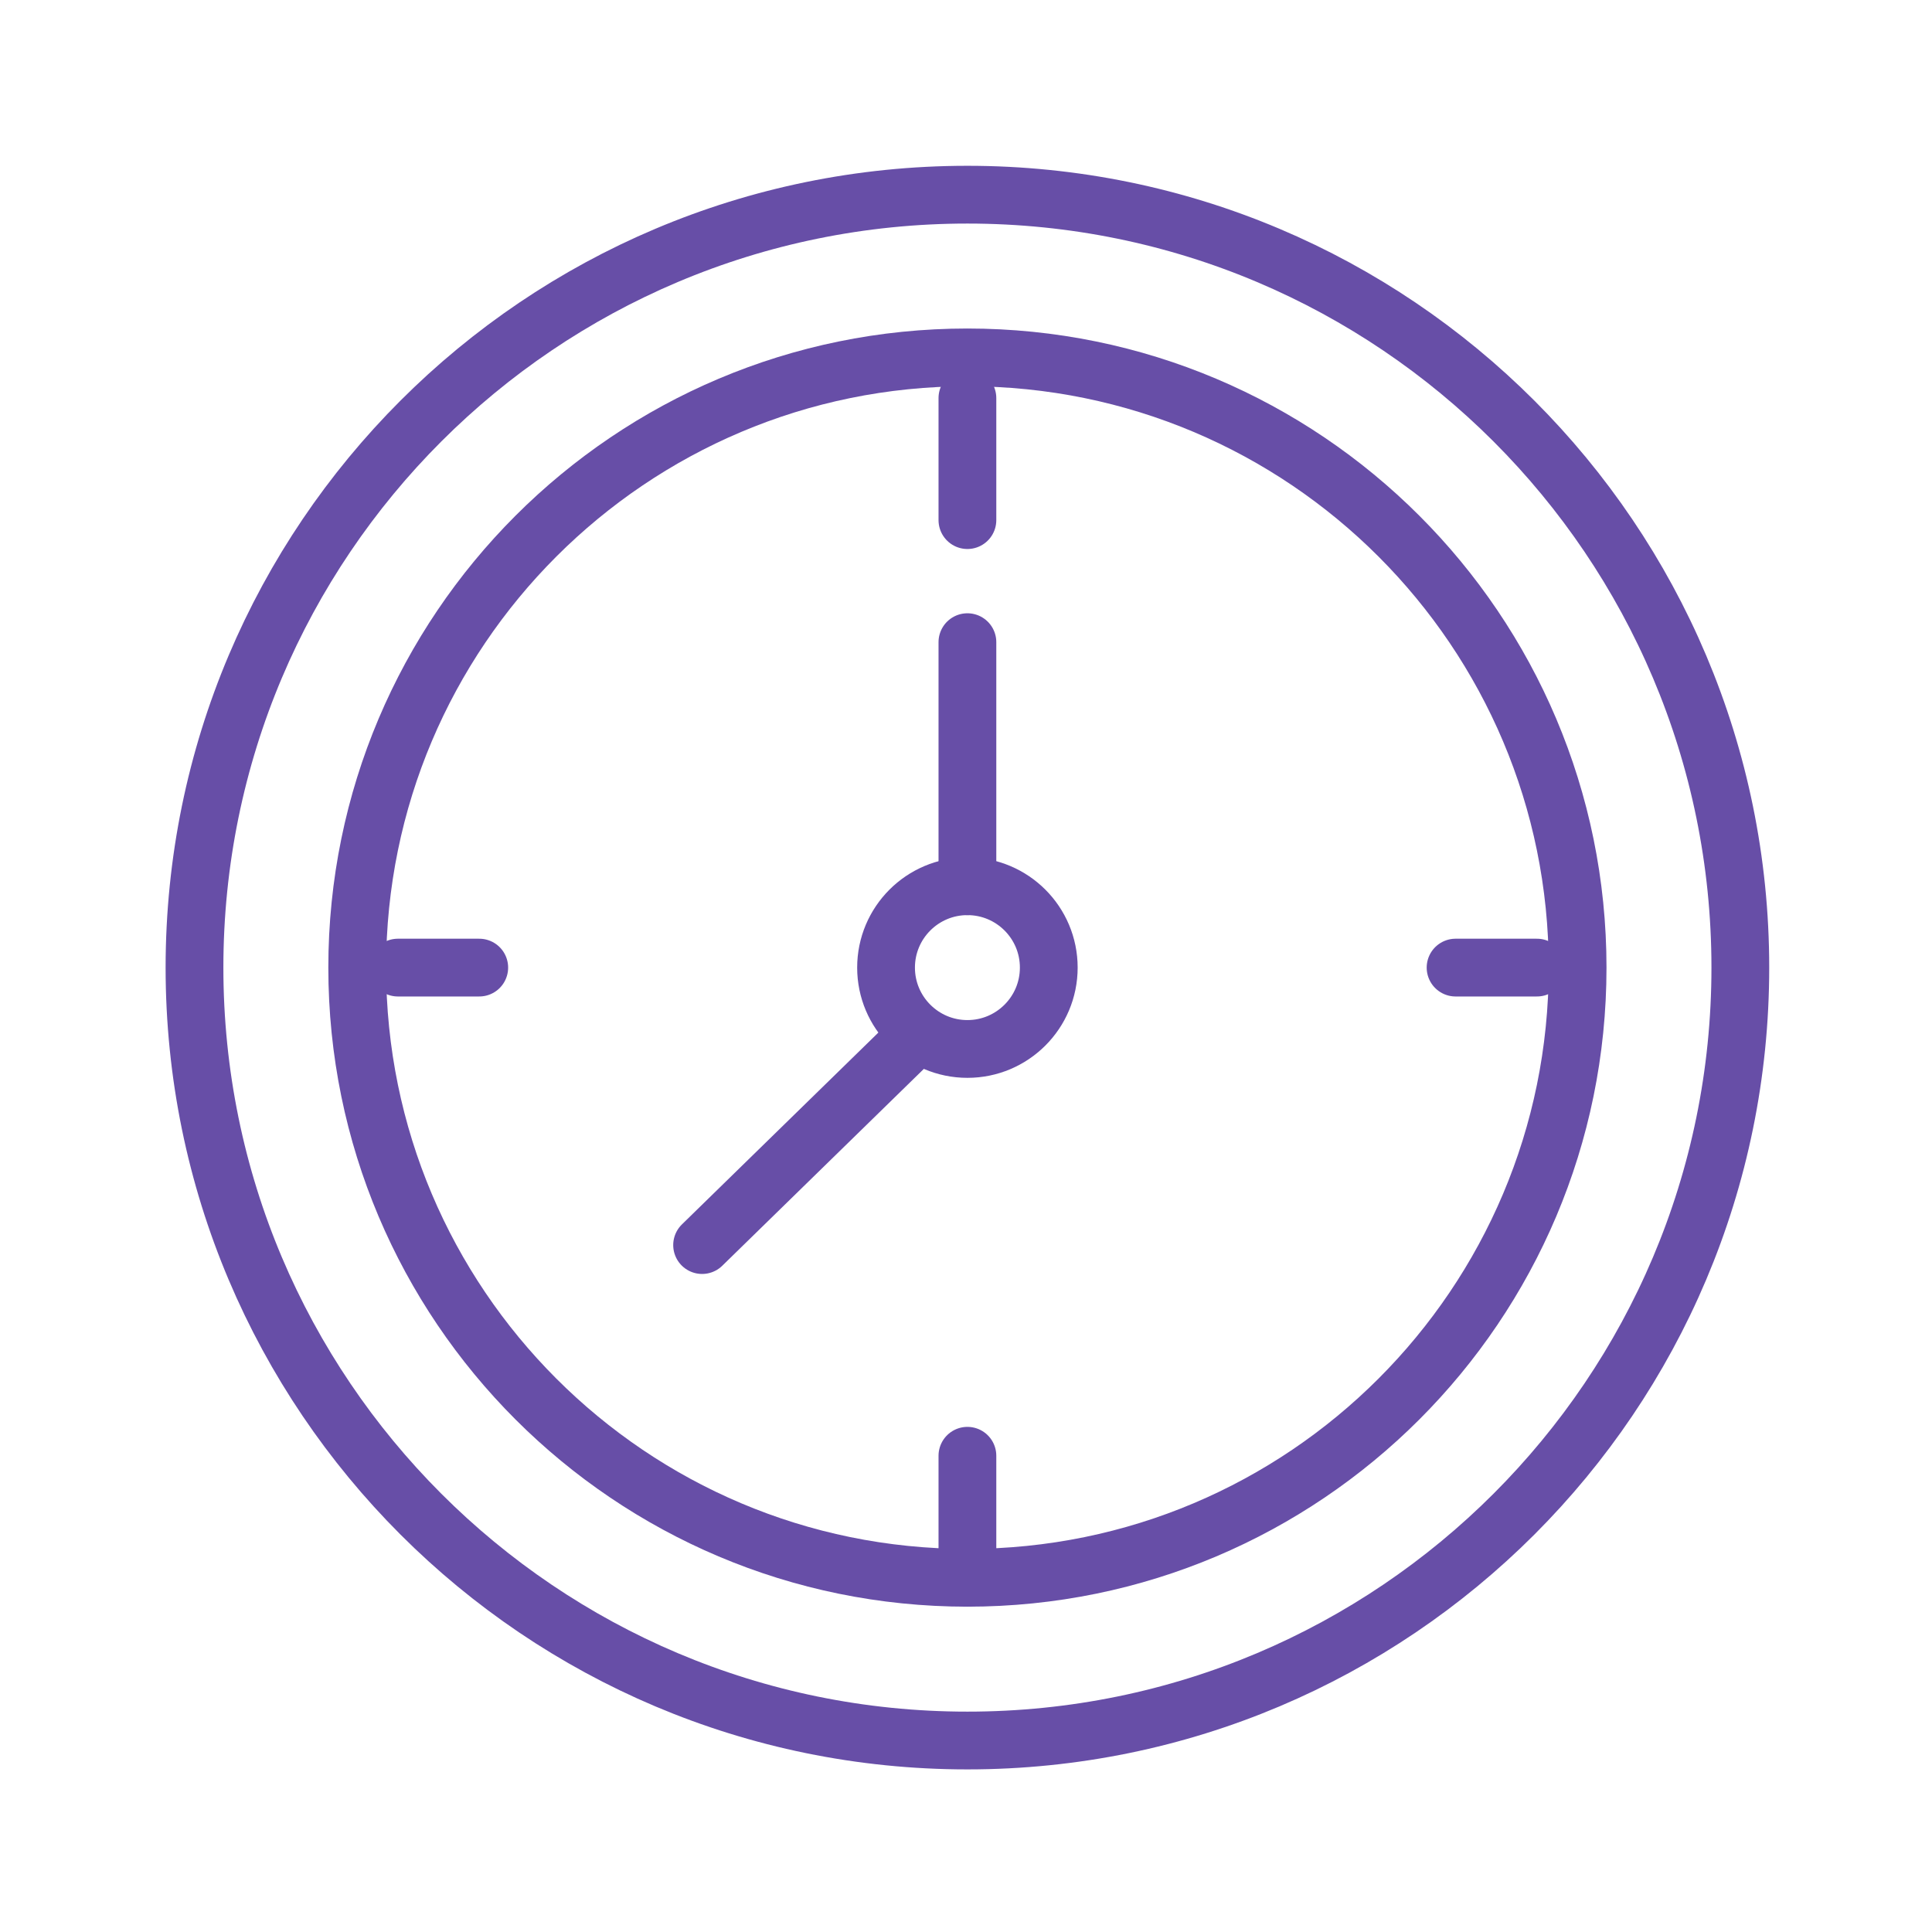 <?xml version="1.0" encoding="UTF-8" standalone="no"?>
<!DOCTYPE svg PUBLIC "-//W3C//DTD SVG 1.1//EN" "http://www.w3.org/Graphics/SVG/1.1/DTD/svg11.dtd">
<svg xmlns="http://www.w3.org/2000/svg" xmlns:xlink="http://www.w3.org/1999/xlink" xmlns:serif="http://www.serif.com/" width="1000px" height="1000px" viewBox="0 0 1000 1000" version="1.1" xml:space="preserve" style="fill-rule:evenodd;clip-rule:evenodd;stroke-linecap:round;stroke-linejoin:round;stroke-miterlimit:2;">
<style>
:root {
--color1: 103,78,167;
}
</style>
    <g transform="matrix(5.053,0,0,5.053,-2026.32,-2026.32)">
        <g transform="matrix(4.167,0,0,4.167,-858.333,-1058.33)">
            <path d="M345,374C345,384.493 336.494,393 326,393C315.507,393 307,384.493 307,374C307,363.506 315.507,355 326,355C336.494,355 345,363.506 345,374Z" style="fill:none;stroke:rgb(103,78,167);stroke-width:1.42px;"/>
        </g>
        <g transform="matrix(4.167,0,0,4.167,-858.333,-1058.33)">
            <path d="M341,374C341,382.284 334.285,389 326,389C317.716,389 311,382.284 311,374C311,365.715 317.716,359 326,359C334.285,359 341,365.715 341,374Z" style="fill:none;stroke:rgb(103,78,167);stroke-width:1.42px;"/>
        </g>
        <g transform="matrix(4.167,0,0,4.167,-858.333,-1058.33)">
            <path d="M326,363L326,360" style="fill:none;stroke:rgb(103,78,167);stroke-width:1.42px;"/>
        </g>
        <g transform="matrix(4.167,0,0,4.167,-858.333,-1058.33)">
            <path d="M326,389L326,386" style="fill:none;stroke:rgb(103,78,167);stroke-width:1.42px;"/>
        </g>
        <g transform="matrix(4.167,0,0,4.167,-858.333,-1058.33)">
            <path d="M338,374L340,374" style="fill:none;stroke:rgb(103,78,167);stroke-width:1.42px;"/>
        </g>
        <g transform="matrix(4.167,0,0,4.167,-858.333,-1058.33)">
            <path d="M312,374L314,374" style="fill:none;stroke:rgb(103,78,167);stroke-width:1.42px;"/>
        </g>
        <g transform="matrix(4.167,0,0,4.167,-858.333,-1058.33)">
            <path d="M324.635,375.785L319.478,380.821" style="fill:none;stroke:rgb(103,78,167);stroke-width:1.42px;"/>
        </g>
        <g transform="matrix(4.167,0,0,4.167,-858.333,-1058.33)">
            <path d="M326,366L326,372" style="fill:none;stroke:rgb(103,78,167);stroke-width:1.42px;"/>
        </g>
        <g transform="matrix(4.167,0,0,4.167,-858.333,-1058.33)">
            <path d="M328,374C328,375.104 327.105,376 326,376C324.896,376 324,375.104 324,374C324,372.895 324.896,372 326,372C327.105,372 328,372.895 328,374Z" style="fill:none;stroke:rgb(103,78,167);stroke-width:1.42px;"/>
        </g>
    </g>
</svg>
<!-- SW dynamic icon -->
